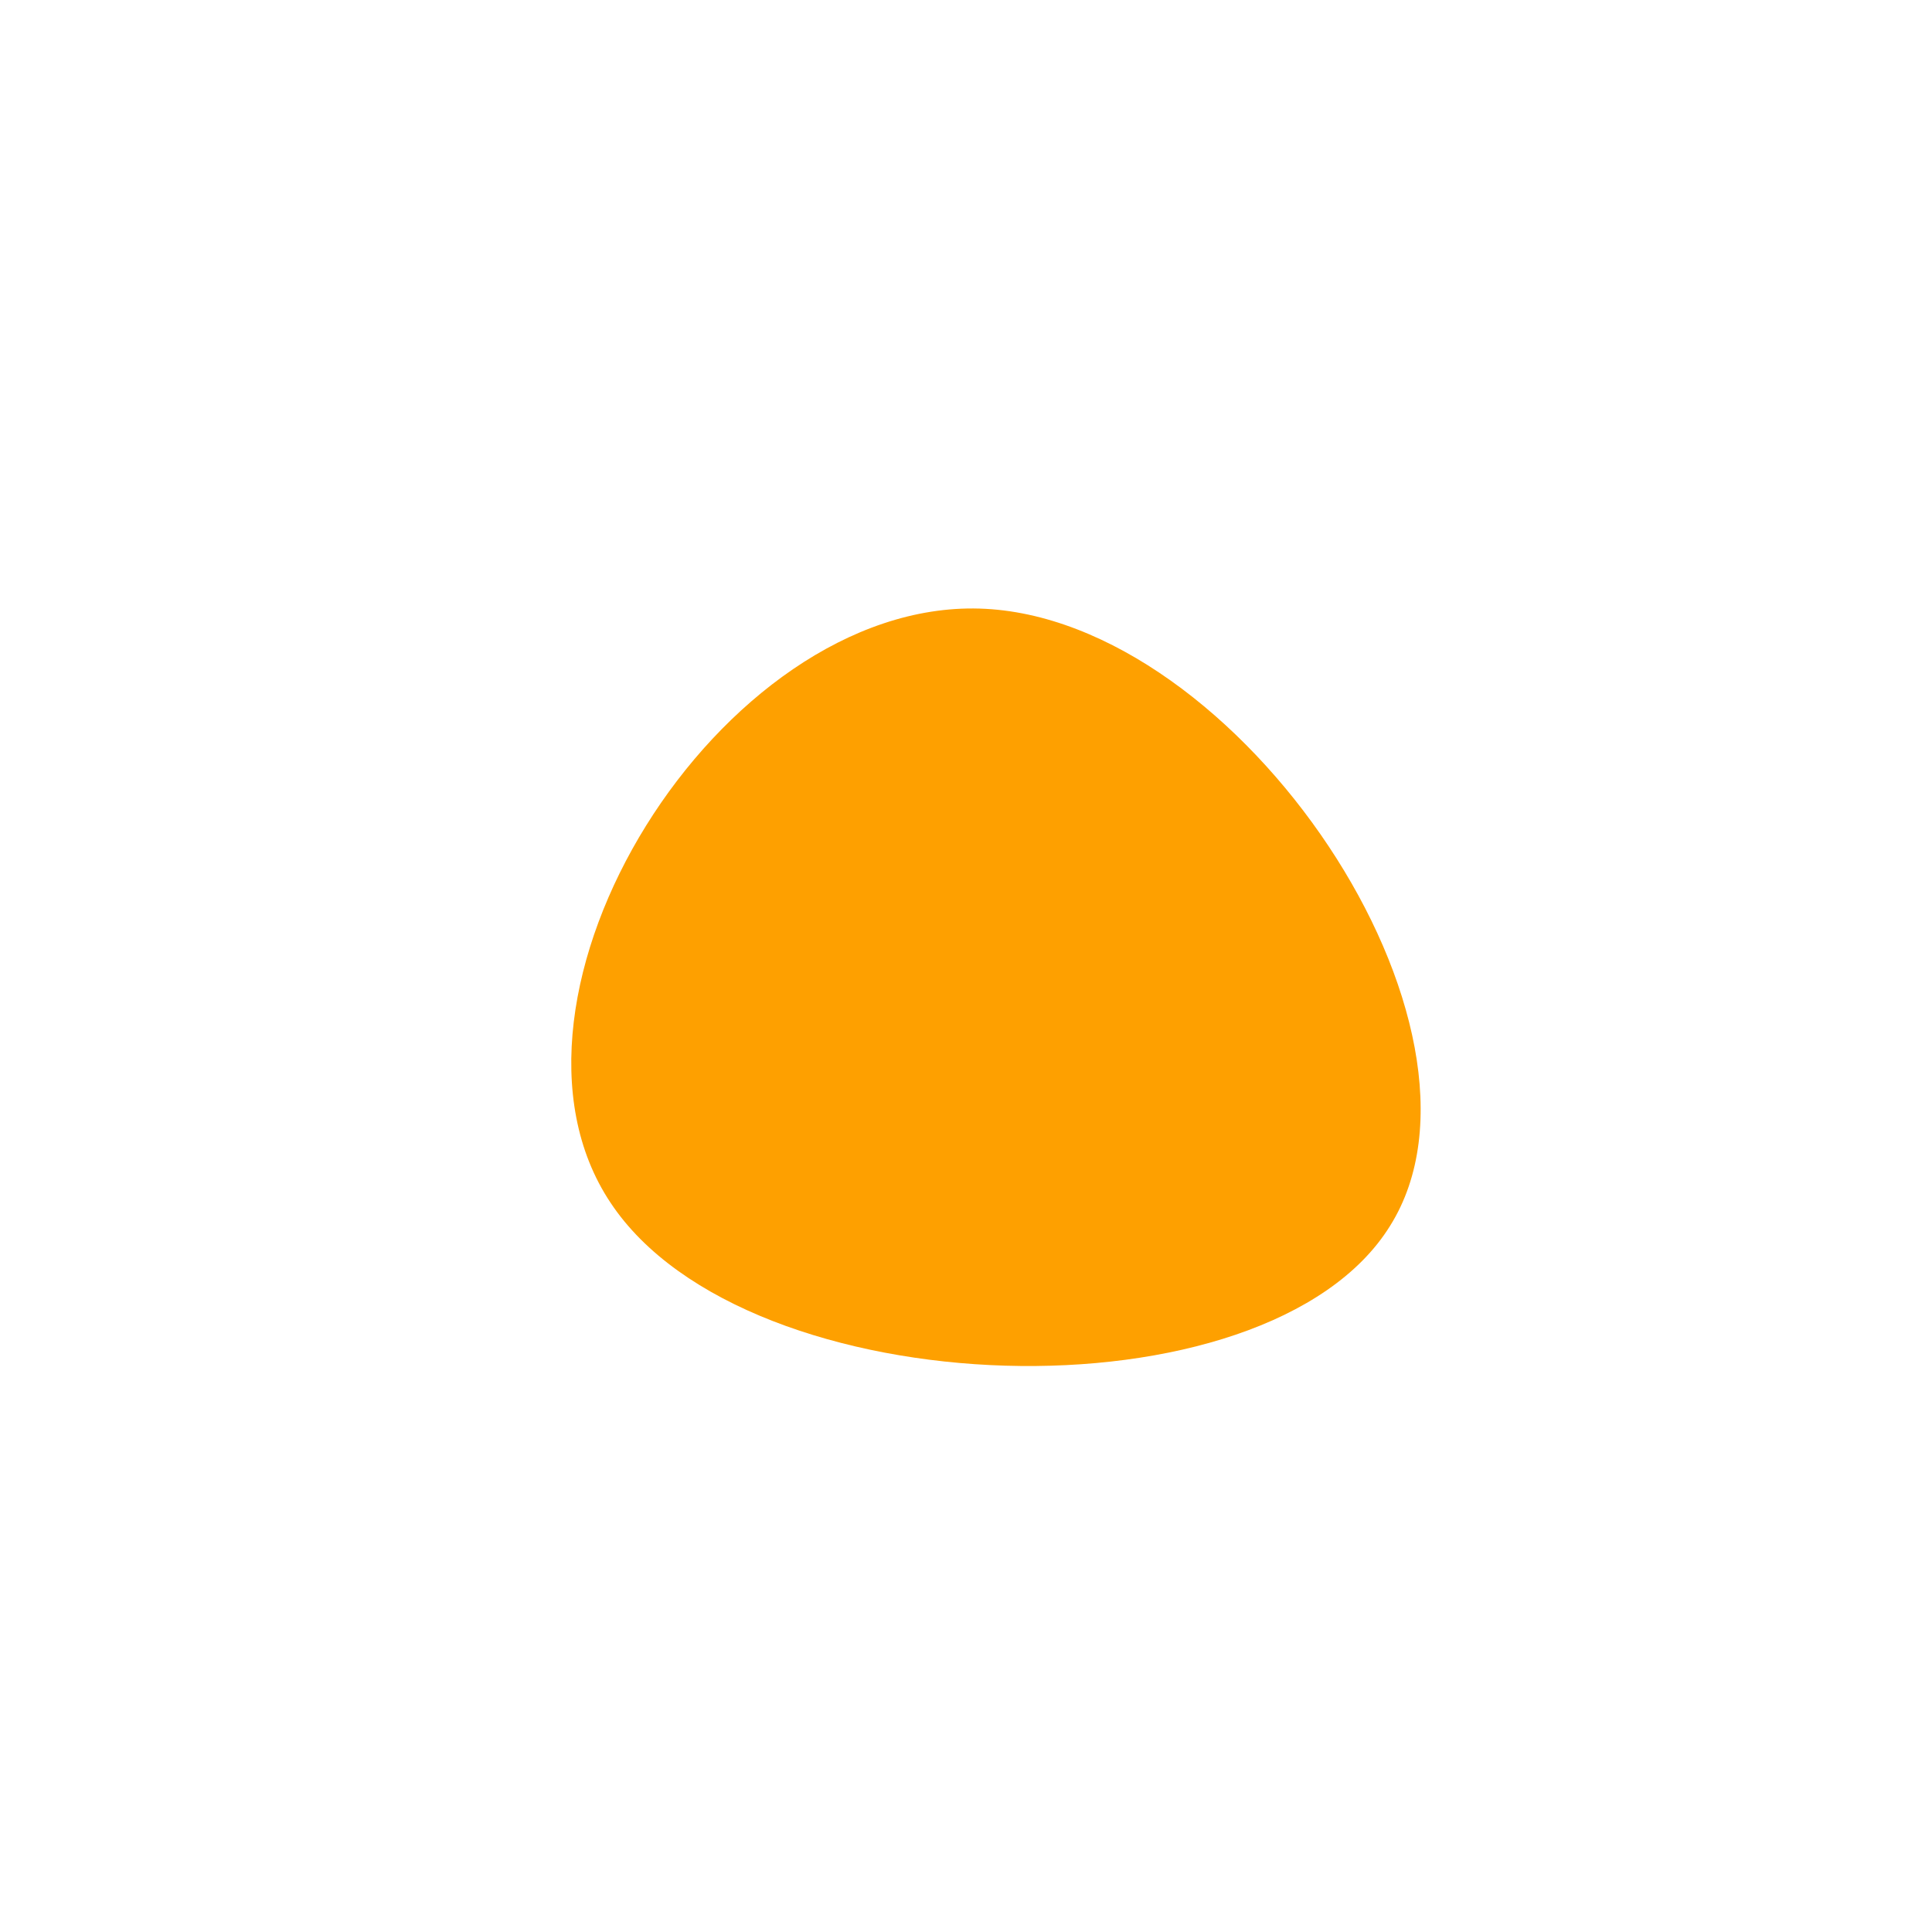<svg xmlns="http://www.w3.org/2000/svg" viewBox="0 0 200 200"><path fill="#FEA000" d="M43.9,26.9C31.2,47.4,-22.7,45.8,-36.8,24.5C-51,3.2,-25.5,-37.8,1.4,-37C28.3,-36.2,56.7,6.5,43.9,26.9Z" transform="translate(100 100)"></path></svg>